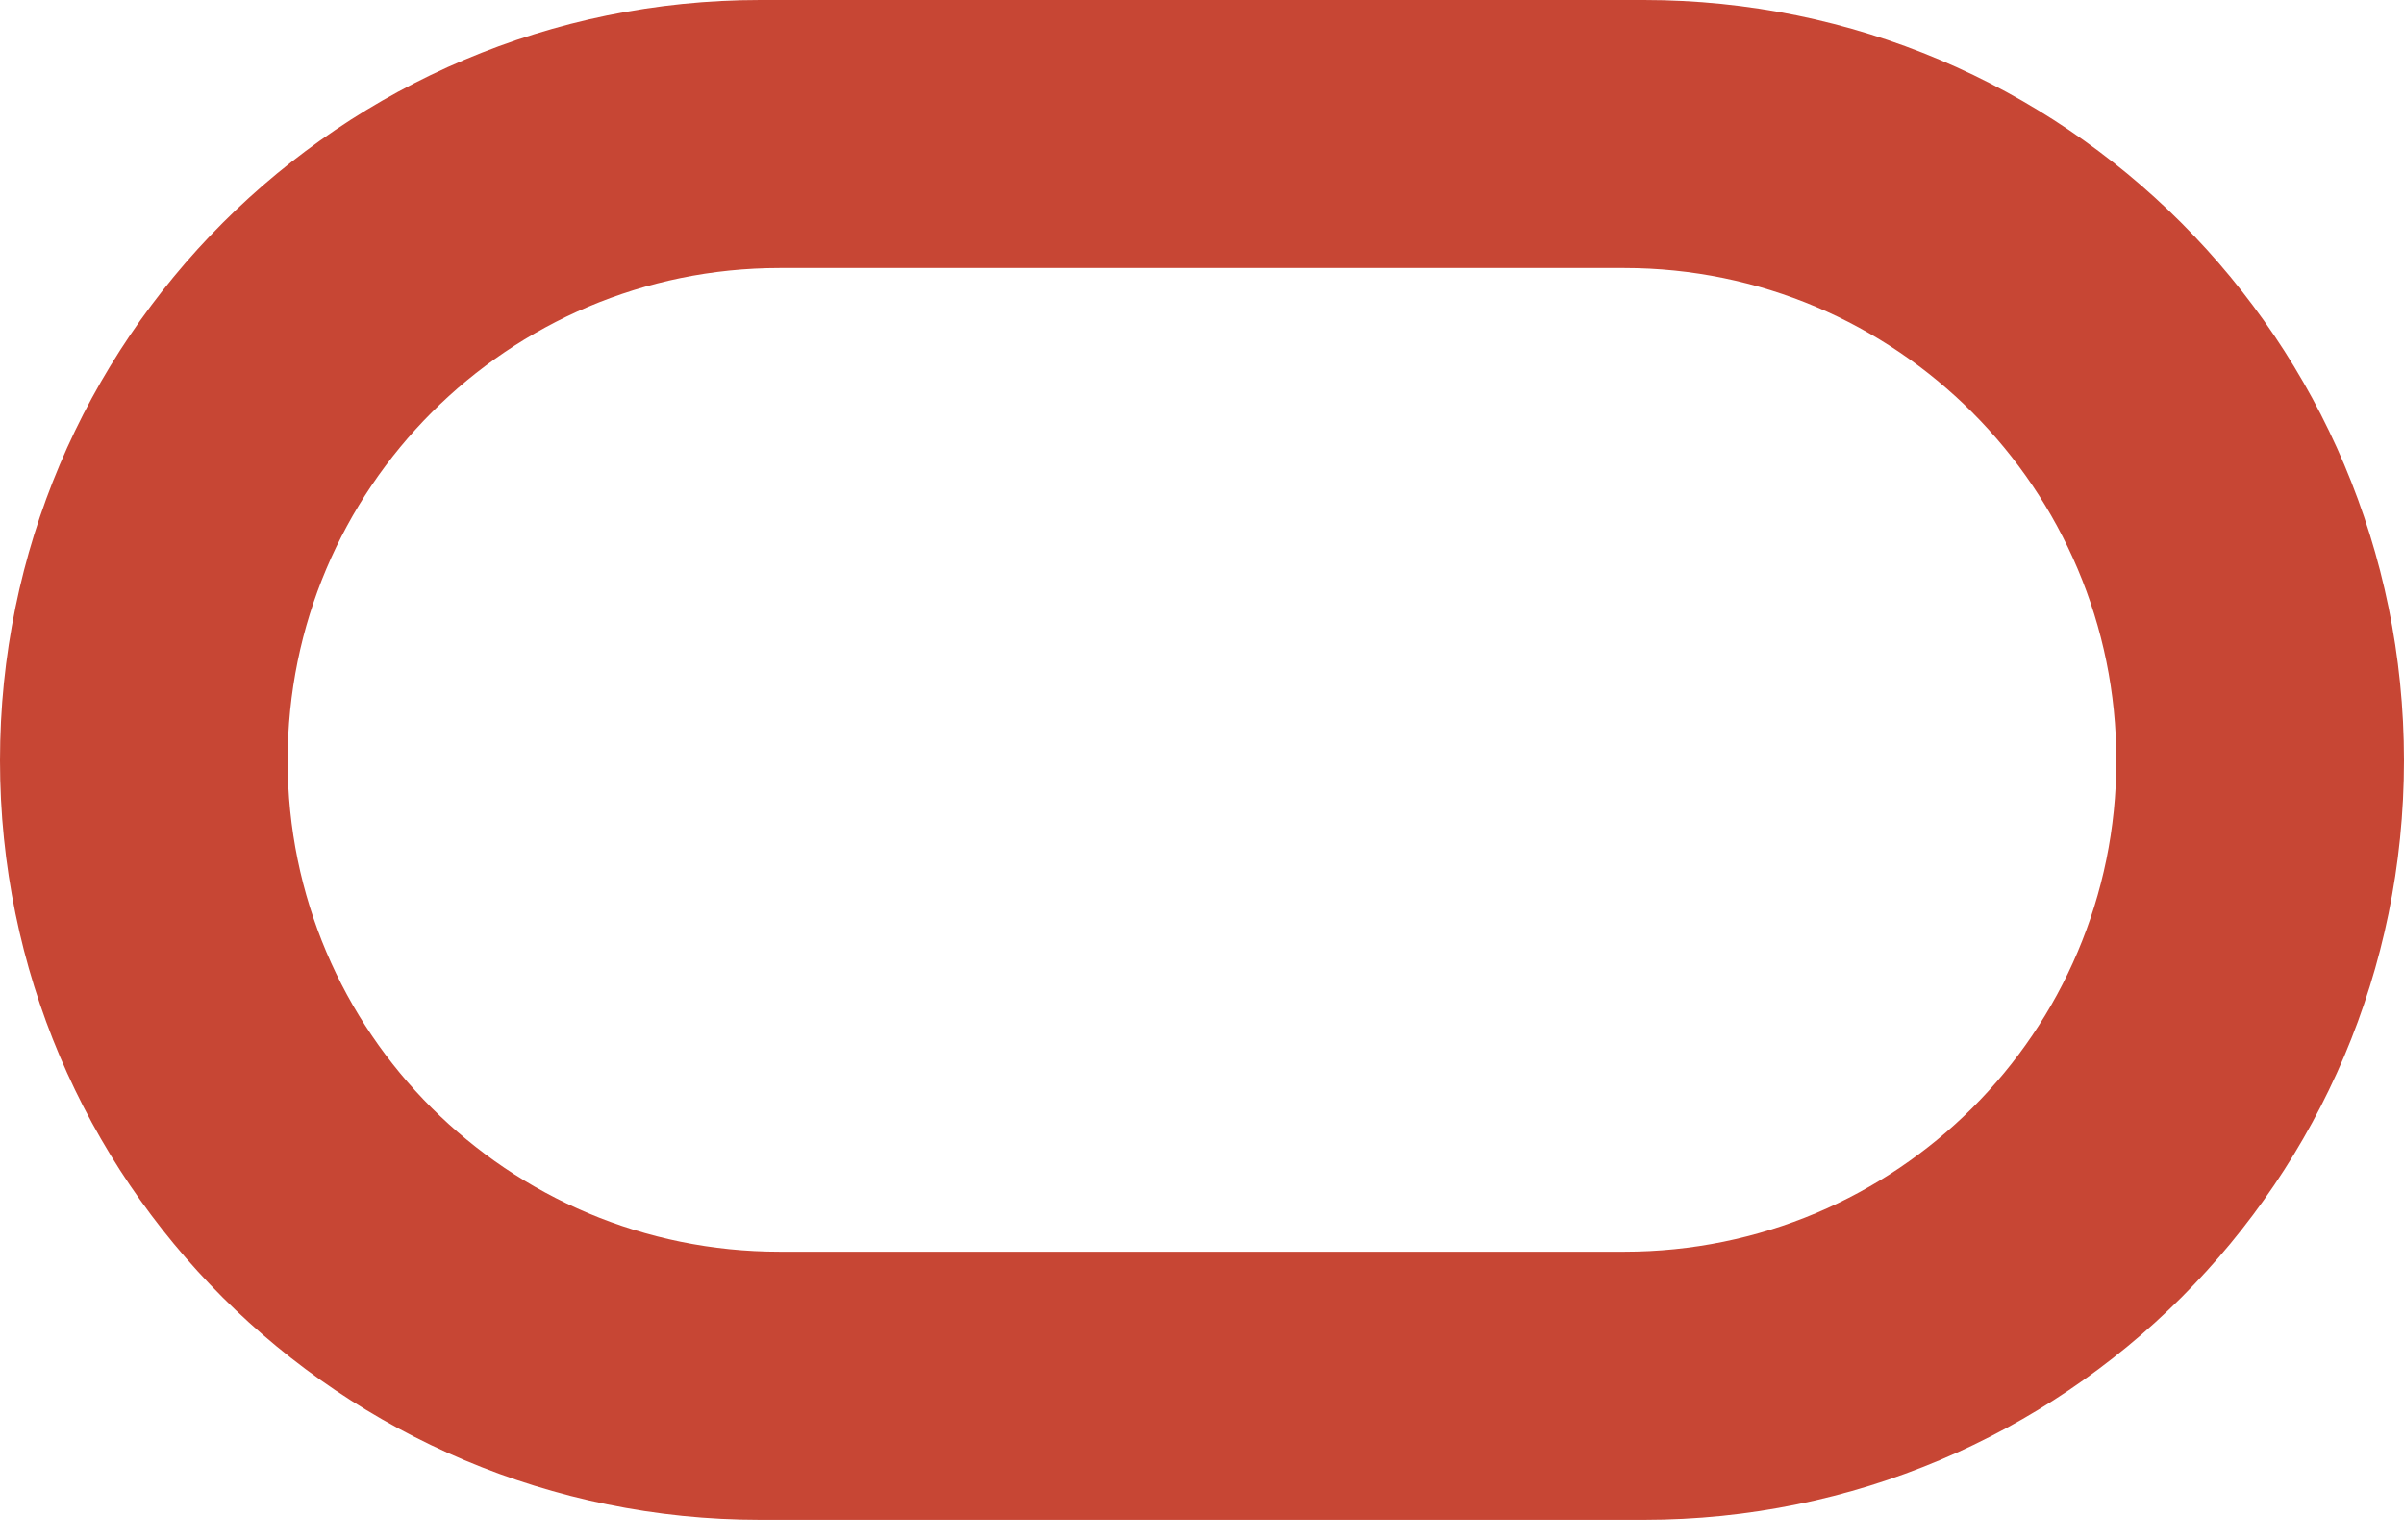 <svg width="64" height="41" viewBox="0 0 64 41" fill="none" xmlns="http://www.w3.org/2000/svg">
<g clip-path="url(#clip0_708_19684)">
<path d="M20.24 40.472C9.067 40.472 0 31.428 0 20.252C0 9.076 9.067 0 20.24 0H43.764C54.94 0 64 9.076 64 20.252C64 31.428 54.94 40.472 43.764 40.472H20.24ZM43.241 33.334C50.479 33.334 56.342 27.488 56.342 20.252C56.342 13.017 50.479 7.138 43.241 7.138H20.759C13.524 7.138 7.658 13.017 7.658 20.252C7.658 27.488 13.524 33.334 20.759 33.334H43.241Z" fill="#C74634"/>
</g>
<defs>
<clipPath id="clip0_708_19684">
<rect width="64" height="40.472" fill="white"/>
</clipPath>
</defs>
</svg>
